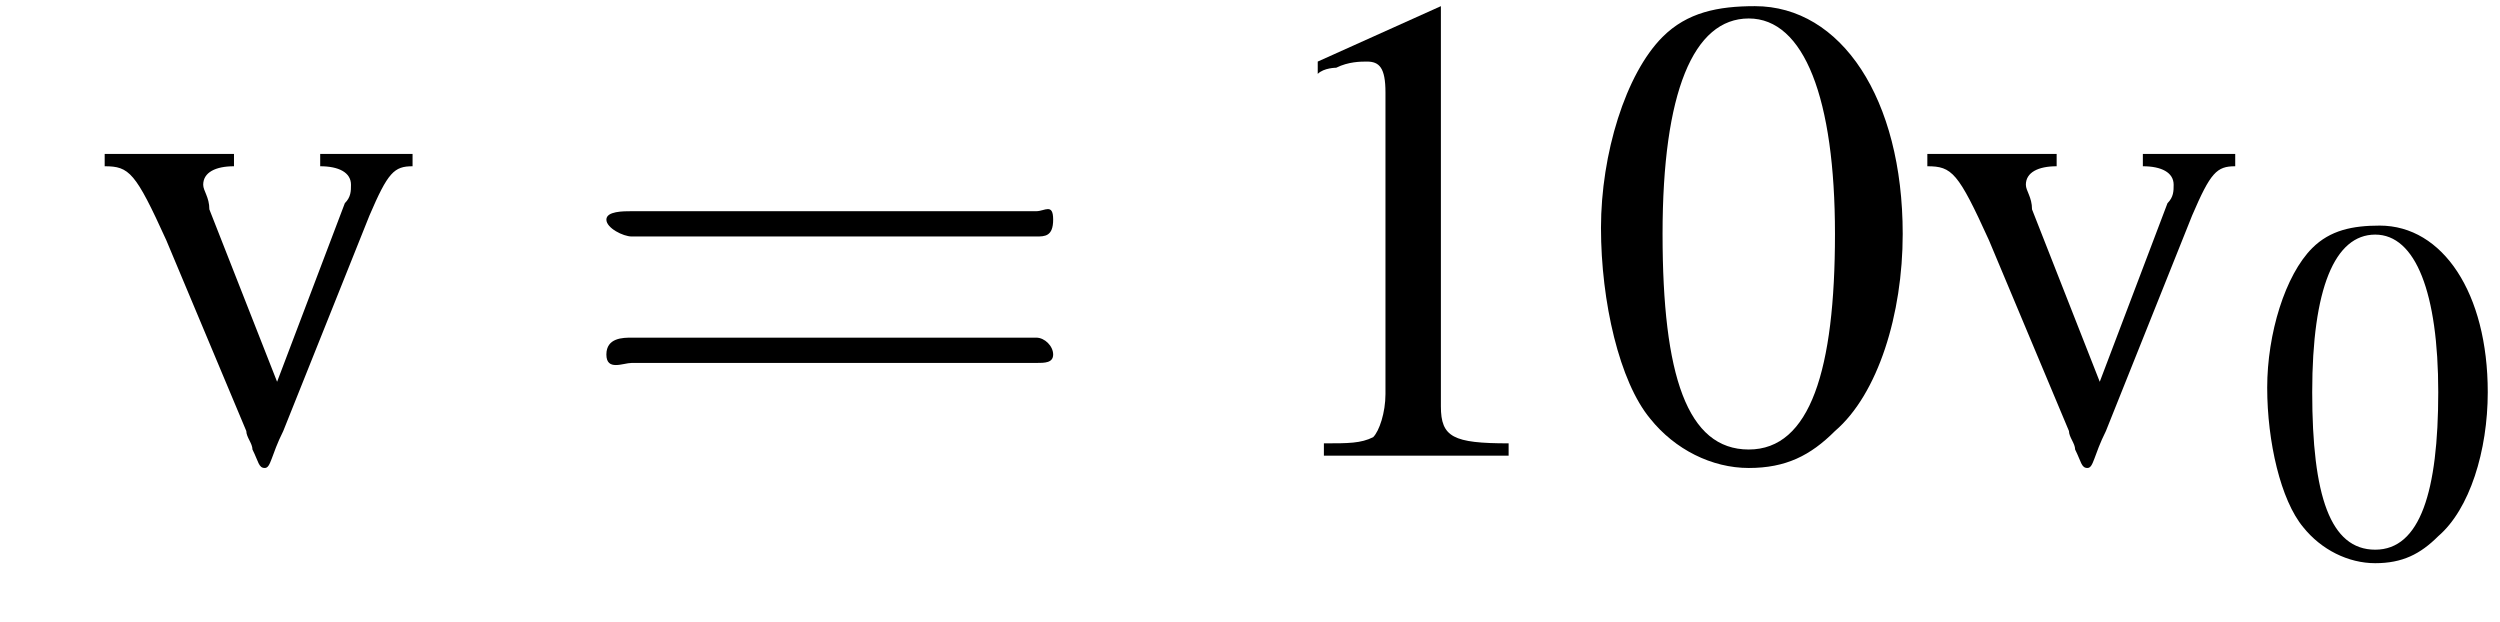 <?xml version='1.0' encoding='UTF-8'?>
<!---2.6-->
<svg height='10.1pt' version='1.1' viewBox='216.1 74.9 40.6 10.1' width='40.6pt' xmlns='http://www.w3.org/2000/svg' xmlns:xlink='http://www.w3.org/1999/xlink'>
<defs>
<path d='M7.2 -2.5C7.3 -2.5 7.5 -2.5 7.5 -2.7S7.3 -2.9 7.2 -2.9H1.3C1.1 -2.9 0.9 -2.9 0.9 -2.7S1.1 -2.5 1.3 -2.5H7.2Z' id='g1-0'/>
<path d='M2.8 -7.3C2.2 -7.3 1.7 -7.2 1.3 -6.8C0.7 -6.2 0.3 -4.9 0.3 -3.7C0.3 -2.5 0.6 -1.2 1.1 -0.6C1.5 -0.1 2.1 0.2 2.7 0.2C3.3 0.2 3.7 0 4.1 -0.4C4.8 -1 5.2 -2.3 5.2 -3.6C5.2 -5.8 4.2 -7.3 2.8 -7.3ZM2.7 -7.1C3.6 -7.1 4.1 -5.8 4.1 -3.6S3.7 -0.1 2.7 -0.1S1.3 -1.3 1.3 -3.6C1.3 -5.9 1.8 -7.1 2.7 -7.1Z' id='g3-48'/>
<path d='M3.2 -7.3L1.2 -6.4V-6.2C1.3 -6.3 1.5 -6.3 1.5 -6.3C1.7 -6.4 1.9 -6.4 2 -6.4C2.2 -6.4 2.3 -6.3 2.3 -5.9V-1C2.3 -0.7 2.2 -0.4 2.1 -0.3C1.9 -0.2 1.7 -0.2 1.3 -0.2V0H4.3V-0.2C3.4 -0.2 3.2 -0.3 3.2 -0.8V-7.3L3.2 -7.3Z' id='g3-49'/>
<path d='M5.2 -4.9H3.7V-4.7C4 -4.7 4.2 -4.6 4.2 -4.4C4.2 -4.3 4.2 -4.2 4.1 -4.1L3 -1.2L1.9 -4C1.9 -4.2 1.8 -4.3 1.8 -4.4C1.8 -4.6 2 -4.7 2.3 -4.7V-4.9H0.2V-4.7C0.6 -4.7 0.7 -4.6 1.2 -3.5L2.5 -0.4C2.5 -0.3 2.6 -0.2 2.6 -0.1C2.7 0.1 2.7 0.2 2.8 0.2S2.9 0 3.1 -0.4L4.5 -3.9C4.8 -4.6 4.9 -4.7 5.2 -4.7V-4.9Z' id='g3-118'/>
<path d='M5.5 -2.6C5.6 -2.6 5.7 -2.6 5.7 -2.8S5.6 -2.9 5.5 -2.9H0.7C0.6 -2.9 0.4 -2.9 0.4 -2.8S0.6 -2.6 0.7 -2.6H5.5ZM5.5 -1.1C5.6 -1.1 5.7 -1.1 5.7 -1.2S5.6 -1.4 5.5 -1.4H0.7C0.6 -1.4 0.4 -1.4 0.4 -1.2S0.6 -1.1 0.7 -1.1H5.5Z' id='g8-61'/>
<use id='g7-48' transform='scale(0.731)' xlink:href='#g3-48'/>
<use id='g11-48' xlink:href='#g3-48'/>
<use id='g11-49' xlink:href='#g3-49'/>
<use id='g11-118' xlink:href='#g3-118'/>
<use id='g12-61' transform='scale(1.369)' xlink:href='#g8-61'/>
</defs>
<g id='page1'>

<use x='217.6' xlink:href='#g11-118' y='82.3'/>
<use x='225.4' xlink:href='#g12-61' y='82.3'/>
<use x='236.3' xlink:href='#g11-49' y='82.3'/>
<use x='241.8' xlink:href='#g11-48' y='82.3'/>
<use x='247.2' xlink:href='#g11-118' y='82.3'/>
<use x='252.7' xlink:href='#g7-48' y='83.9'/>
</g>
</svg>
